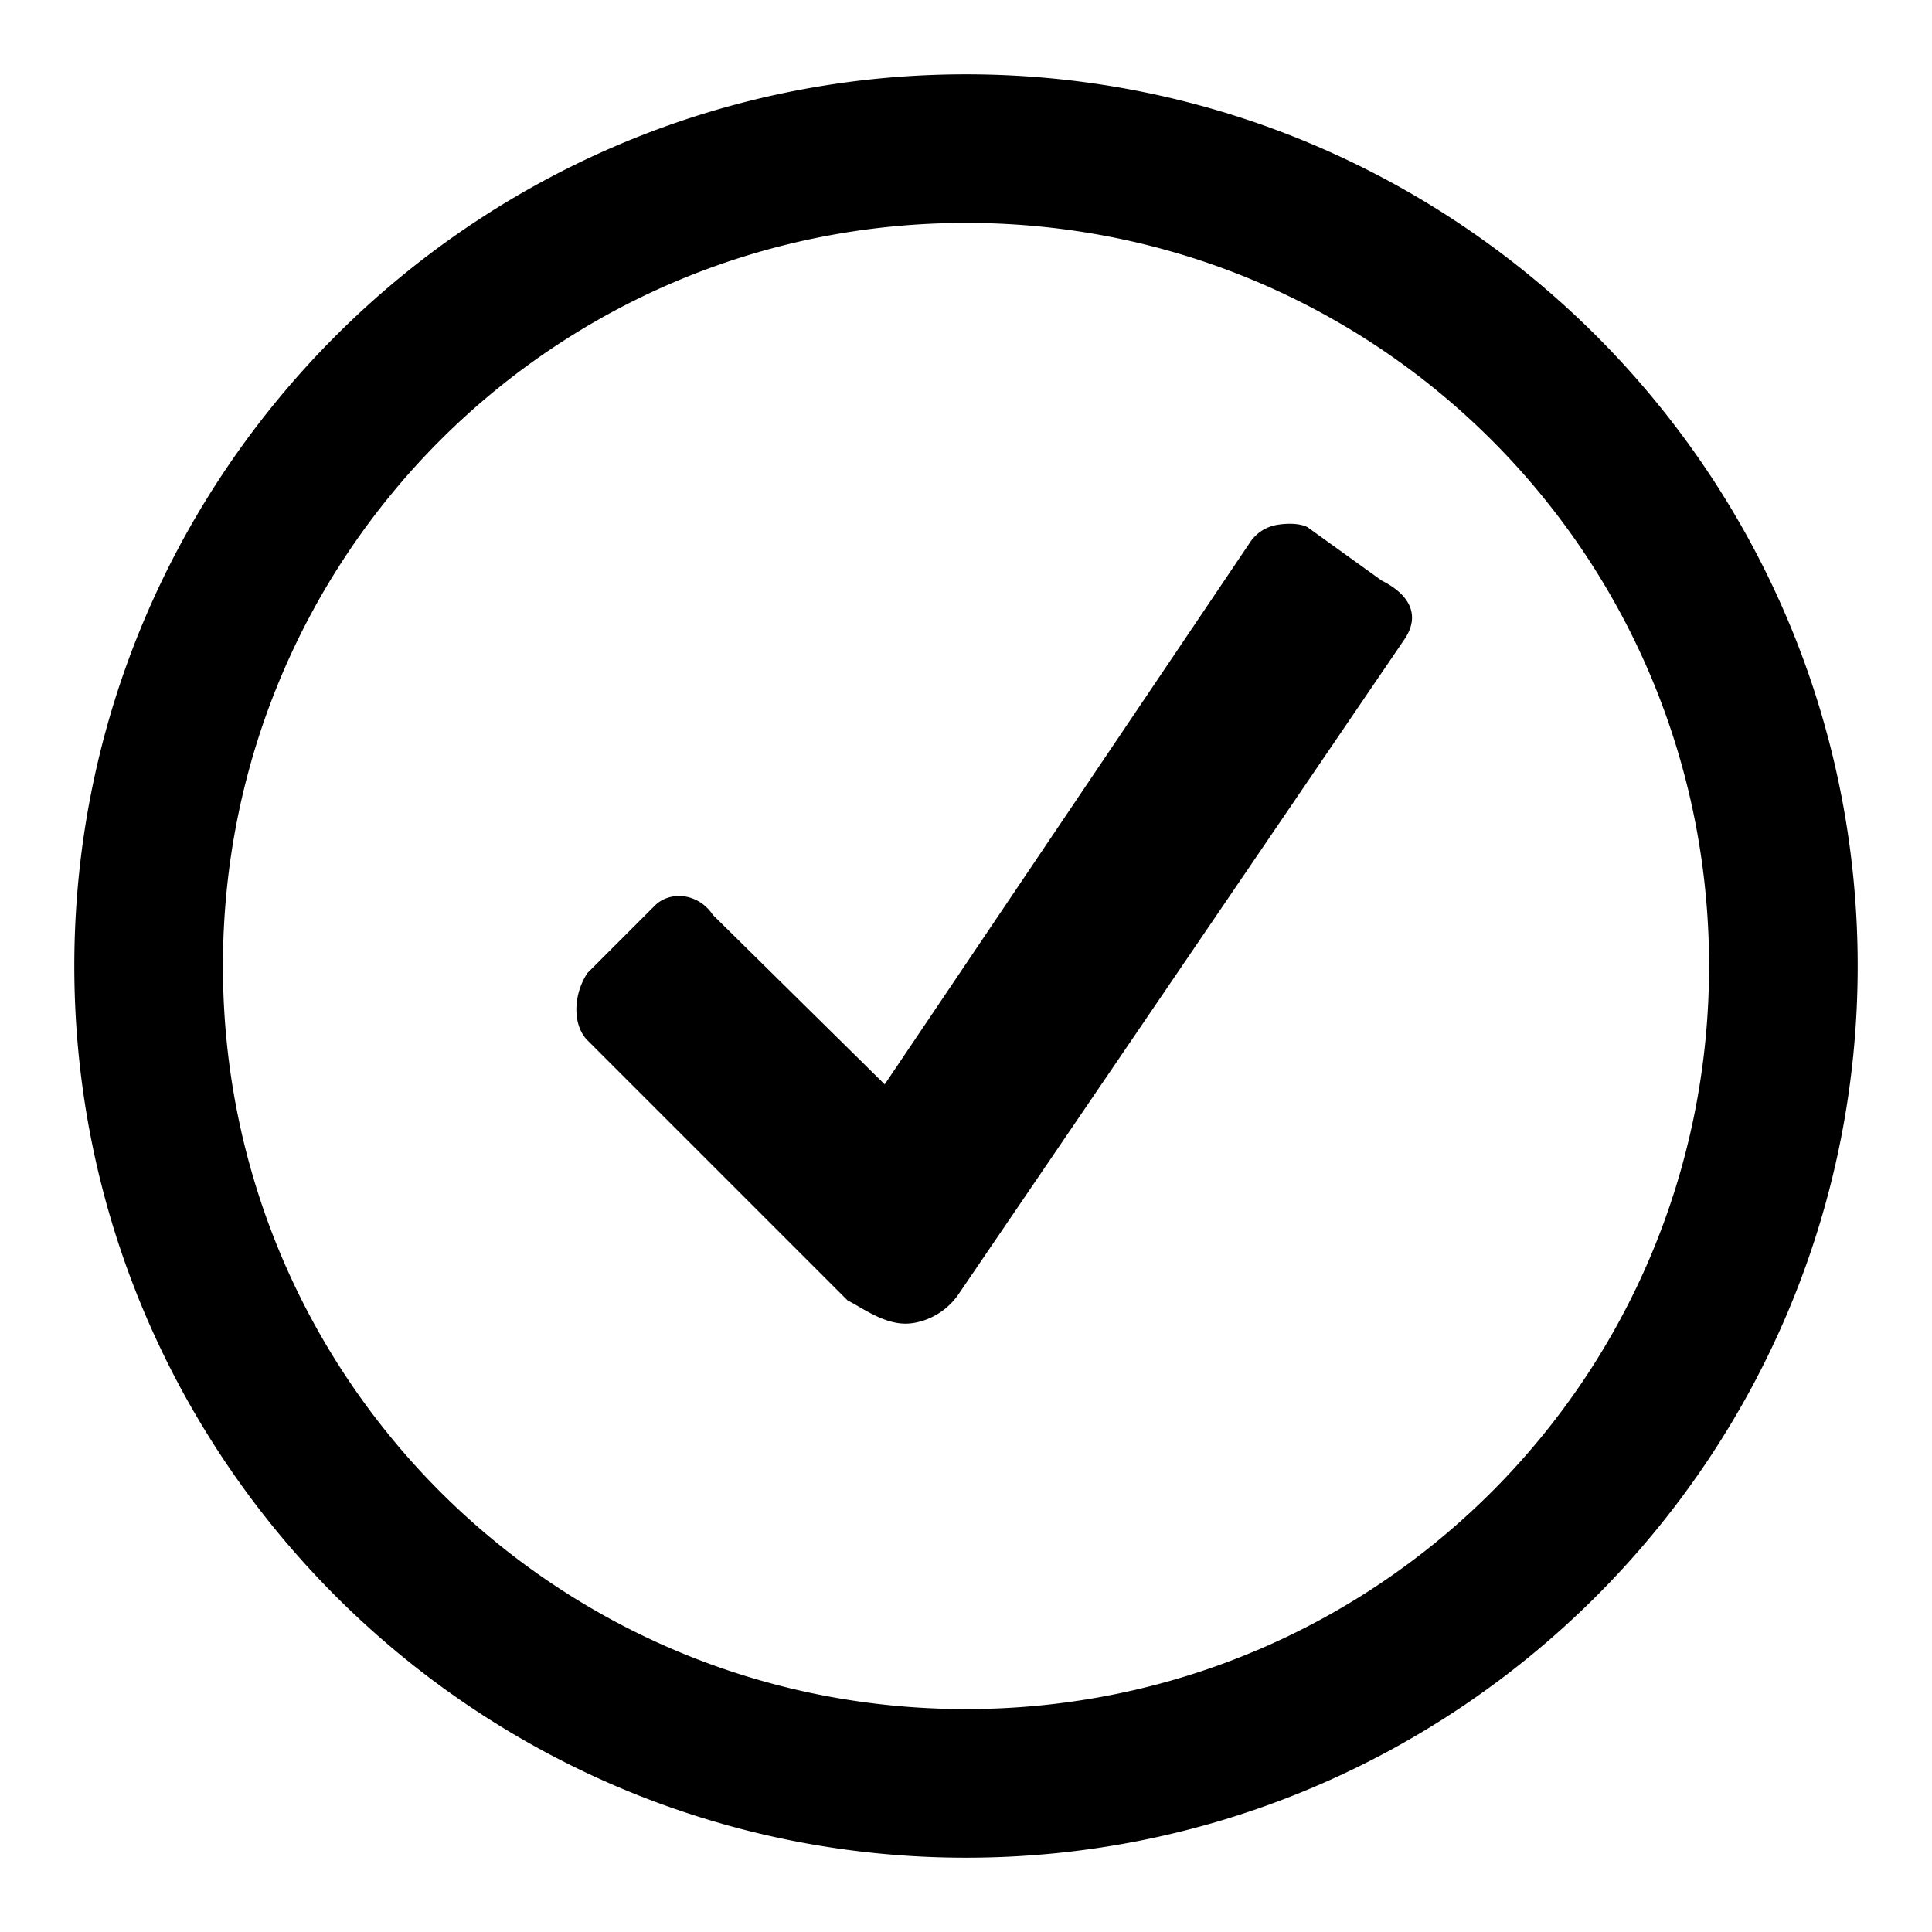 <svg xmlns="http://www.w3.org/2000/svg" viewBox="0 0 26 26"><path d="M13 1C6.383 1 1 6.383 1 13s5.383 12 12 12 12-5.383 12-12S19.617 1 13 1zm0 2c5.535 0 10 4.465 10 10s-4.465 10-10 10S3 18.535 3 13 7.465 3 13 3zm4.188 4.063a.544.544 0 0 0-.375.25l-4.907 7.28-2.312-2.28c-.2-.301-.582-.325-.781-.126l-.907.907c-.199.3-.199.707 0 .906l3.5 3.5c.2.102.48.313.781.313.2 0 .52-.106.72-.407l6-8.812c.198-.301.085-.582-.313-.781l-1-.72c-.102-.05-.258-.054-.407-.03z"/></svg>